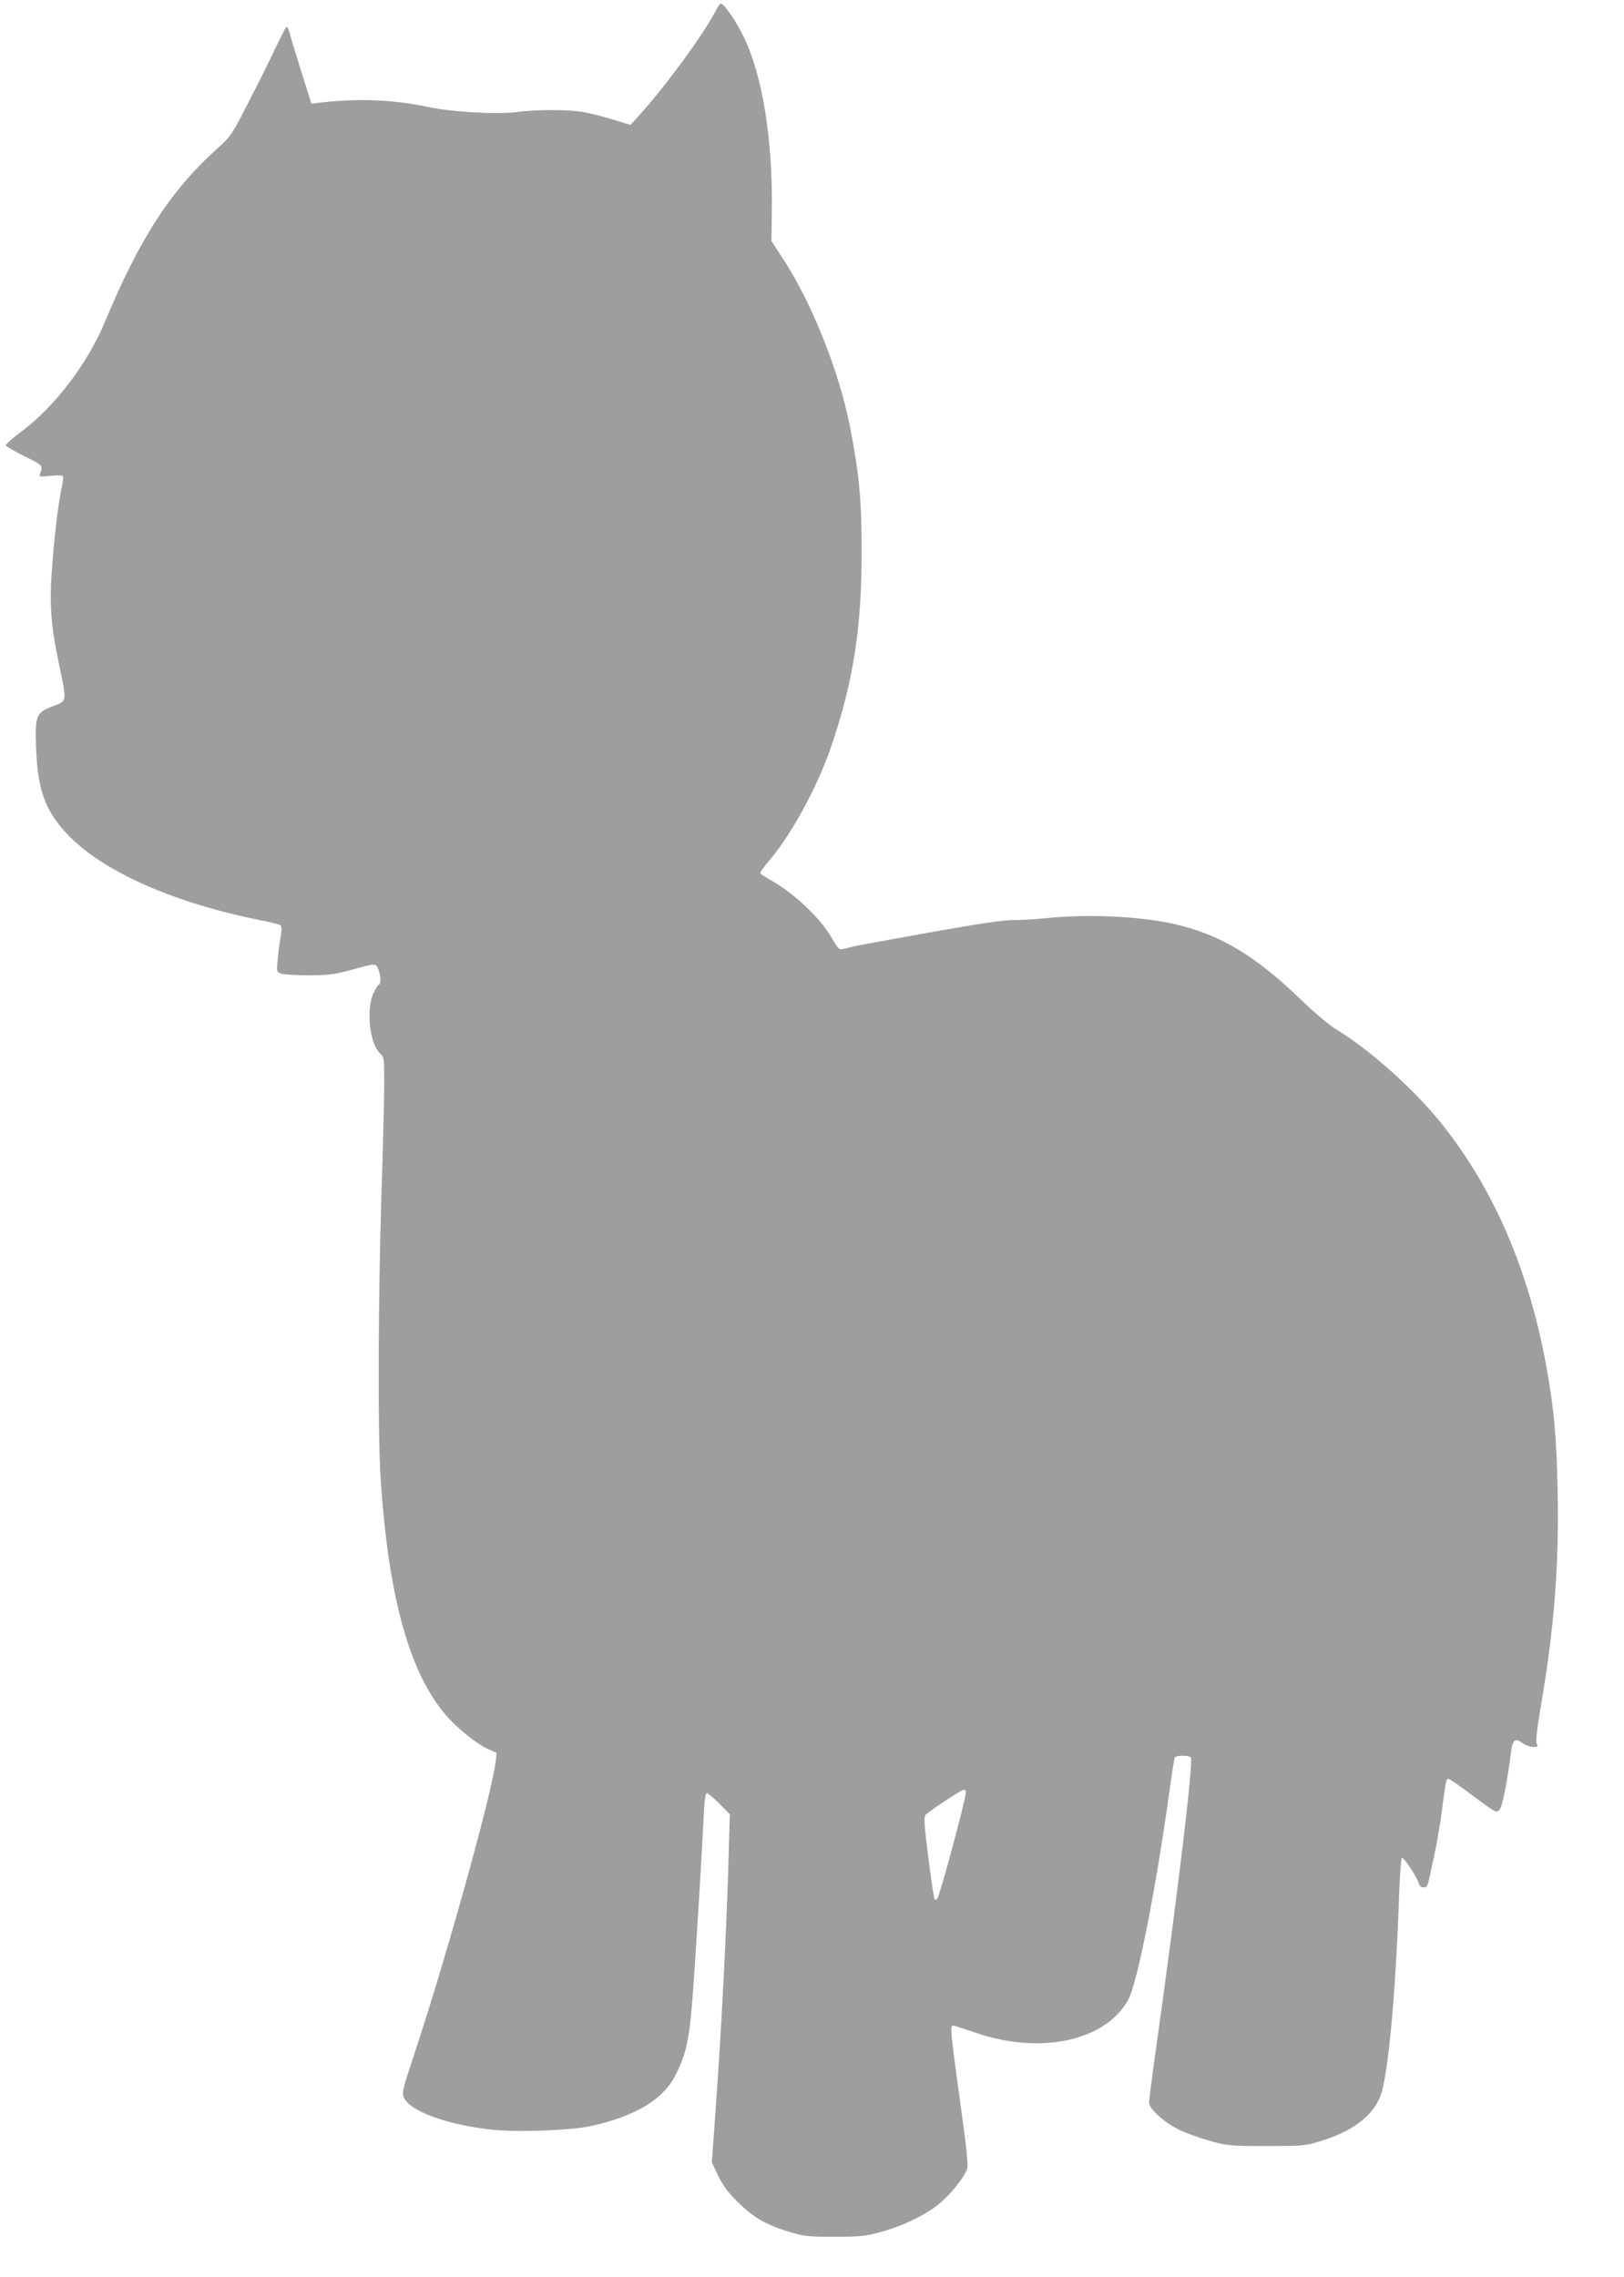 <?xml version="1.0" standalone="no"?>
<!DOCTYPE svg PUBLIC "-//W3C//DTD SVG 20010904//EN"
 "http://www.w3.org/TR/2001/REC-SVG-20010904/DTD/svg10.dtd">
<svg version="1.0" xmlns="http://www.w3.org/2000/svg"
 width="913pt" height="1280pt" viewBox="0 0 913 1280"
 preserveAspectRatio="xMidYMid meet">
<g transform="translate(0,1280) scale(0.1,-0.1)"
fill="#9e9e9e" stroke="none">
<path d="M4020 12733 c-70 -134 -278 -417 -427 -582 l-48 -53 -100 30 c-55 17
-129 36 -165 42 -84 15 -272 15 -375 0 -103 -14 -364 0 -495 28 -195 42 -391
50 -602 26 l-57 -7 -55 174 c-30 96 -60 193 -66 217 -6 23 -14 42 -18 42 -4 0
-34 -58 -67 -128 -33 -70 -102 -208 -153 -307 -87 -170 -97 -184 -165 -245
-264 -236 -439 -504 -636 -977 -99 -238 -282 -478 -473 -621 -49 -36 -87 -70
-85 -76 1 -6 49 -33 105 -61 104 -51 105 -53 87 -98 -7 -18 -3 -18 57 -12 37
4 68 3 71 -2 3 -5 2 -27 -3 -49 -19 -81 -40 -245 -55 -435 -19 -233 -11 -343
37 -574 45 -216 47 -204 -37 -236 -92 -35 -99 -53 -92 -234 8 -218 44 -331
147 -453 186 -221 593 -410 1105 -513 61 -12 115 -25 121 -30 8 -6 9 -24 3
-57 -5 -26 -13 -82 -17 -125 -8 -79 -8 -79 17 -90 14 -5 85 -10 156 -10 110 1
145 5 230 28 152 42 148 42 163 3 15 -43 15 -75 1 -84 -6 -3 -20 -27 -31 -51
-40 -90 -19 -281 37 -333 25 -23 25 -26 25 -169 0 -80 -7 -369 -16 -641 -18
-587 -20 -1313 -5 -1565 41 -654 153 -1078 349 -1324 67 -84 178 -176 253
-212 l51 -23 -5 -46 c-22 -185 -276 -1098 -458 -1648 -64 -191 -70 -216 -59
-242 32 -76 228 -150 483 -181 143 -17 456 -6 572 20 248 55 405 150 473 286
65 131 80 205 102 525 20 291 43 670 56 927 4 91 10 133 18 133 6 0 38 -27 70
-59 l59 -60 -7 -243 c-12 -430 -41 -982 -76 -1463 l-18 -250 35 -75 c27 -56
55 -94 112 -150 87 -86 156 -126 286 -166 83 -25 104 -28 255 -28 146 0 176 3
262 27 120 32 245 92 324 155 64 51 145 152 161 198 7 22 -2 113 -38 370 -57
412 -59 440 -39 437 8 -1 60 -18 116 -37 367 -130 740 -51 867 183 51 93 156
624 231 1169 14 101 28 188 31 193 8 12 82 12 90 -1 15 -25 -74 -770 -200
-1665 -19 -137 -35 -261 -35 -274 0 -36 85 -113 172 -155 40 -19 118 -47 173
-62 94 -26 112 -28 315 -28 207 0 218 1 305 28 171 52 282 133 331 241 45 98
90 564 110 1148 4 109 11 200 15 203 10 6 86 -109 95 -143 4 -15 14 -23 28
-23 18 0 23 9 33 58 7 31 21 98 32 149 10 50 27 147 36 215 24 184 25 188 38
188 7 0 70 -44 140 -97 125 -93 129 -95 147 -77 16 18 42 146 66 332 8 63 24
73 64 43 34 -25 100 -30 81 -7 -9 11 -4 61 23 223 75 444 101 784 93 1198 -6
304 -20 463 -63 700 -98 544 -298 1006 -594 1374 -155 192 -405 415 -591 526
-36 22 -124 96 -199 169 -255 246 -454 364 -710 422 -197 44 -490 57 -725 32
-60 -6 -141 -11 -180 -10 -47 1 -200 -22 -465 -69 -217 -39 -413 -75 -435 -80
-22 -6 -49 -13 -60 -15 -16 -4 -27 7 -55 57 -65 115 -210 253 -343 329 -31 17
-59 36 -62 40 -3 5 16 32 41 62 128 147 275 415 354 643 126 366 175 674 174
1105 0 292 -13 430 -65 700 -62 314 -216 701 -380 950 l-62 95 2 165 c6 406
-52 766 -159 985 -43 89 -110 185 -128 185 -4 0 -18 -21 -32 -47z m1410
-10009 c0 -37 -147 -584 -161 -598 -5 -5 -11 -7 -15 -3 -3 3 -19 108 -35 234
-24 189 -26 230 -15 241 23 23 201 141 214 141 6 1 12 -6 12 -15z"/>
</g>
</svg>
